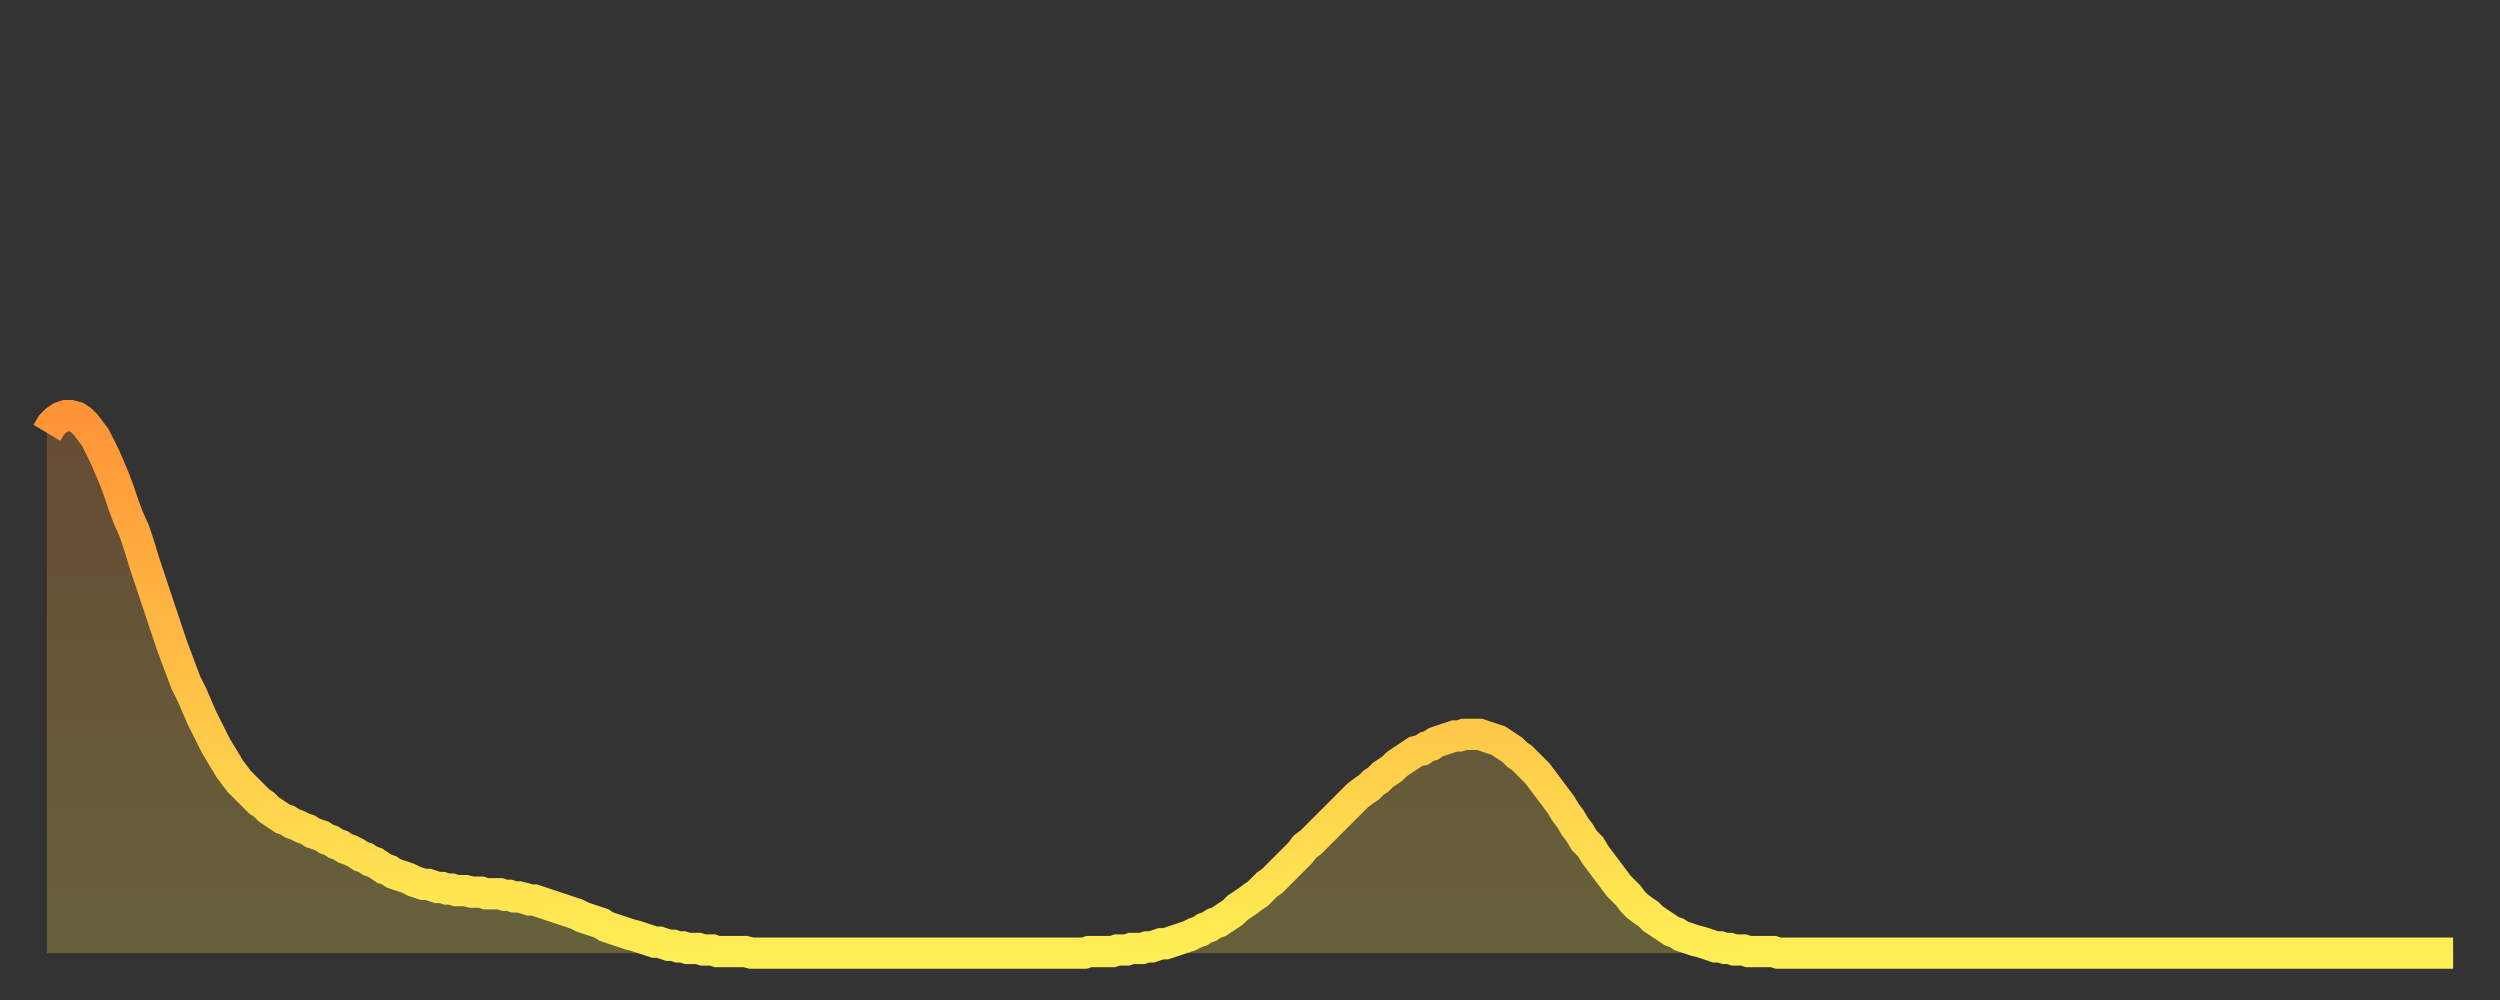 <?xml version="1.0" encoding="utf-8" ?>
<svg baseProfile="full" height="64" version="1.1" width="160" xmlns="http://www.w3.org/2000/svg" xmlns:ev="http://www.w3.org/2001/xml-events" xmlns:xlink="http://www.w3.org/1999/xlink"><rect width="100%" height="100%" fill="#333333" stroke="none"/><defs><linearGradient id="id176156" x1="0" x2="0" y1="0" y2="1"><stop offset="0%" stop-color="#ff9437" /><stop offset="50%" stop-color="#ffc146" /><stop offset="100%" stop-color="#ffee55" /></linearGradient></defs><g transform="translate(3,3)"><g><path d="M 0.0 24.7 0.3 24.2 0.6 23.9 0.9 23.7 1.2 23.6 1.5 23.6 1.9 23.7 2.2 23.9 2.5 24.2 2.8 24.6 3.1 25.0 3.4 25.6 3.7 26.2 4.0 26.9 4.3 27.6 4.6 28.4 4.9 29.3 5.2 30.1 5.6 31.0 5.9 31.9 6.2 32.9 6.5 33.8 6.8 34.7 7.1 35.6 7.4 36.5 7.7 37.4 8.0 38.3 8.3 39.1 8.6 39.9 8.9 40.7 9.3 41.5 9.6 42.2 9.9 42.9 10.2 43.5 10.5 44.1 10.8 44.7 11.1 45.2 11.4 45.7 11.7 46.2 12.0 46.6 12.3 47.0 12.7 47.4 13.0 47.7 13.3 48.0 13.6 48.3 13.9 48.5 14.2 48.8 14.5 49.0 14.8 49.2 15.1 49.4 15.4 49.5 15.7 49.7 16.0 49.8 16.4 50.0 16.7 50.1 17.0 50.3 17.3 50.4 17.6 50.5 17.9 50.7 18.2 50.8 18.5 51.0 18.8 51.1 19.1 51.3 19.4 51.4 19.8 51.6 20.1 51.8 20.4 51.9 20.7 52.1 21.0 52.2 21.3 52.4 21.6 52.6 21.9 52.7 22.2 52.9 22.5 53.0 22.8 53.1 23.1 53.2 23.5 53.4 23.8 53.5 24.1 53.6 24.4 53.6 24.7 53.7 25.0 53.8 25.3 53.8 25.6 53.9 25.9 53.9 26.2 54.0 26.5 54.0 26.8 54.0 27.2 54.1 27.5 54.1 27.8 54.1 28.1 54.2 28.4 54.2 28.7 54.2 29.0 54.2 29.3 54.3 29.6 54.3 29.9 54.4 30.2 54.4 30.6 54.5 30.9 54.6 31.2 54.6 31.5 54.7 31.8 54.8 32.1 54.9 32.4 55.0 32.7 55.1 33.0 55.2 33.3 55.3 33.6 55.4 33.9 55.5 34.3 55.7 34.6 55.8 34.9 55.9 35.2 56.0 35.5 56.1 35.8 56.3 36.1 56.4 36.4 56.5 36.7 56.6 37.0 56.7 37.3 56.8 37.7 56.9 38.0 57.0 38.3 57.1 38.6 57.2 38.9 57.3 39.2 57.3 39.5 57.4 39.8 57.5 40.1 57.5 40.4 57.6 40.7 57.6 41.0 57.7 41.4 57.7 41.7 57.7 42.0 57.8 42.3 57.8 42.6 57.8 42.9 57.9 43.2 57.9 43.5 57.9 43.8 57.9 44.1 57.9 44.4 57.9 44.7 57.9 45.1 58.0 45.4 58.0 45.7 58.0 46.0 58.0 46.3 58.0 46.6 58.0 46.9 58.0 47.2 58.0 47.5 58.0 47.8 58.0 48.1 58.0 48.5 58.0 48.8 58.0 49.1 58.0 49.4 58.0 49.7 58.0 50.0 58.0 50.3 58.0 50.6 58.0 50.9 58.0 51.2 58.0 51.5 58.0 51.8 58.0 52.2 58.0 52.5 58.0 52.8 58.0 53.1 58.0 53.4 58.0 53.7 58.0 54.0 58.0 54.3 58.0 54.6 58.0 54.9 58.0 55.2 58.0 55.6 58.0 55.9 58.0 56.2 58.0 56.5 58.0 56.8 58.0 57.1 58.0 57.4 58.0 57.7 58.0 58.0 58.0 58.3 58.0 58.6 58.0 58.9 58.0 59.3 58.0 59.6 58.0 59.9 58.0 60.2 58.0 60.5 58.0 60.8 58.0 61.1 58.0 61.4 58.0 61.7 58.0 62.0 58.0 62.3 58.0 62.6 58.0 63.0 58.0 63.3 58.0 63.6 58.0 63.9 58.0 64.2 58.0 64.5 58.0 64.8 58.0 65.1 58.0 65.4 58.0 65.7 58.0 66.0 58.0 66.4 58.0 66.7 57.9 67.0 57.9 67.3 57.9 67.6 57.9 67.9 57.9 68.2 57.9 68.5 57.8 68.8 57.8 69.1 57.8 69.4 57.7 69.7 57.7 70.1 57.7 70.4 57.6 70.7 57.6 71.0 57.5 71.3 57.4 71.6 57.4 71.9 57.3 72.2 57.2 72.5 57.1 72.8 57.0 73.1 56.9 73.5 56.7 73.8 56.6 74.1 56.4 74.4 56.3 74.7 56.1 75.0 56.0 75.3 55.8 75.6 55.6 75.9 55.4 76.2 55.1 76.5 54.9 76.8 54.7 77.2 54.4 77.5 54.2 77.8 53.9 78.1 53.6 78.4 53.4 78.7 53.1 79.0 52.8 79.3 52.5 79.6 52.2 79.9 51.9 80.2 51.6 80.5 51.2 80.9 50.9 81.2 50.6 81.5 50.3 81.8 50.0 82.1 49.7 82.4 49.4 82.7 49.1 83.0 48.8 83.3 48.5 83.6 48.2 83.9 47.9 84.3 47.6 84.6 47.4 84.9 47.1 85.2 46.9 85.5 46.6 85.8 46.4 86.1 46.2 86.4 45.9 86.7 45.7 87.0 45.5 87.3 45.3 87.6 45.1 88.0 45.0 88.3 44.8 88.6 44.7 88.9 44.5 89.2 44.4 89.5 44.3 89.8 44.2 90.1 44.1 90.4 44.1 90.7 44.0 91.0 44.0 91.4 44.0 91.7 44.0 92.0 44.1 92.3 44.2 92.6 44.3 92.9 44.4 93.2 44.6 93.5 44.8 93.8 45.0 94.1 45.3 94.4 45.5 94.7 45.8 95.1 46.2 95.4 46.5 95.7 46.9 96.0 47.3 96.3 47.7 96.6 48.1 96.9 48.5 97.2 49.0 97.5 49.4 97.8 49.9 98.1 50.3 98.4 50.8 98.8 51.2 99.1 51.7 99.4 52.1 99.7 52.5 100.0 52.9 100.3 53.3 100.6 53.7 100.9 54.0 101.2 54.3 101.5 54.7 101.8 55.0 102.2 55.3 102.5 55.5 102.8 55.8 103.1 56.0 103.4 56.2 103.7 56.4 104.0 56.6 104.3 56.7 104.6 56.9 104.9 57.0 105.2 57.1 105.5 57.2 105.9 57.3 106.2 57.4 106.5 57.5 106.8 57.6 107.1 57.6 107.4 57.7 107.7 57.7 108.0 57.8 108.3 57.8 108.6 57.8 108.9 57.9 109.3 57.9 109.6 57.9 109.9 57.9 110.2 57.9 110.5 57.9 110.8 58.0 111.1 58.0 111.4 58.0 111.7 58.0 112.0 58.0 112.3 58.0 112.6 58.0 113.0 58.0 113.3 58.0 113.6 58.0 113.9 58.0 114.2 58.0 114.5 58.0 114.8 58.0 115.1 58.0 115.4 58.0 115.7 58.0 116.0 58.0 116.3 58.0 116.7 58.0 117.0 58.0 117.3 58.0 117.6 58.0 117.9 58.0 118.2 58.0 118.5 58.0 118.8 58.0 119.1 58.0 119.4 58.0 119.7 58.0 120.1 58.0 120.4 58.0 120.7 58.0 121.0 58.0 121.3 58.0 121.6 58.0 121.9 58.0 122.2 58.0 122.5 58.0 122.8 58.0 123.1 58.0 123.4 58.0 123.8 58.0 124.1 58.0 124.4 58.0 124.7 58.0 125.0 58.0 125.3 58.0 125.6 58.0 125.9 58.0 126.2 58.0 126.5 58.0 126.8 58.0 127.2 58.0 127.5 58.0 127.8 58.0 128.1 58.0 128.4 58.0 128.7 58.0 129.0 58.0 129.3 58.0 129.6 58.0 129.9 58.0 130.2 58.0 130.5 58.0 130.9 58.0 131.2 58.0 131.5 58.0 131.8 58.0 132.1 58.0 132.4 58.0 132.7 58.0 133.0 58.0 133.3 58.0 133.6 58.0 133.9 58.0 134.2 58.0 134.6 58.0 134.9 58.0 135.2 58.0 135.5 58.0 135.8 58.0 136.1 58.0 136.4 58.0 136.7 58.0 137.0 58.0 137.3 58.0 137.6 58.0 138.0 58.0 138.3 58.0 138.6 58.0 138.9 58.0 139.2 58.0 139.5 58.0 139.8 58.0 140.1 58.0 140.4 58.0 140.7 58.0 141.0 58.0 141.3 58.0 141.7 58.0 142.0 58.0 142.3 58.0 142.6 58.0 142.9 58.0 143.2 58.0 143.5 58.0 143.8 58.0 144.1 58.0 144.4 58.0 144.7 58.0 145.1 58.0 145.4 58.0 145.7 58.0 146.0 58.0 146.3 58.0 146.6 58.0 146.9 58.0 147.2 58.0 147.5 58.0 147.8 58.0 148.1 58.0 148.4 58.0 148.8 58.0 149.1 58.0 149.4 58.0 149.7 58.0 150.0 58.0 150.3 58.0 150.6 58.0 150.9 58.0 151.2 58.0 151.5 58.0 151.8 58.0 152.1 58.0 152.5 58.0 152.8 58.0 153.1 58.0 153.4 58.0 153.7 58.0 154.0 58.0" fill="none" id="graph-curve" opacity="1" stroke="url(#id176156)" stroke-width="2" /><path d="M 0 58 L 0.0 24.7 0.3 24.2 0.6 23.9 0.9 23.7 1.2 23.6 1.5 23.6 1.9 23.7 2.2 23.9 2.5 24.2 2.8 24.6 3.1 25.0 3.4 25.6 3.7 26.2 4.0 26.9 4.3 27.6 4.6 28.4 4.9 29.3 5.2 30.1 5.6 31.0 5.9 31.9 6.2 32.9 6.5 33.8 6.8 34.7 7.1 35.6 7.4 36.5 7.7 37.4 8.0 38.3 8.3 39.1 8.6 39.9 8.9 40.7 9.3 41.5 9.6 42.2 9.9 42.9 10.2 43.5 10.5 44.1 10.8 44.7 11.1 45.2 11.4 45.7 11.7 46.2 12.0 46.6 12.3 47.0 12.7 47.4 13.0 47.7 13.3 48.0 13.6 48.3 13.9 48.5 14.2 48.8 14.5 49.0 14.8 49.2 15.1 49.4 15.4 49.5 15.7 49.7 16.0 49.8 16.4 50.0 16.7 50.1 17.0 50.3 17.3 50.4 17.6 50.5 17.9 50.7 18.2 50.8 18.5 51.0 18.8 51.1 19.1 51.3 19.4 51.4 19.8 51.6 20.1 51.8 20.4 51.9 20.7 52.1 21.0 52.2 21.3 52.4 21.6 52.6 21.9 52.7 22.2 52.9 22.5 53.0 22.8 53.1 23.1 53.2 23.5 53.4 23.8 53.5 24.1 53.6 24.4 53.6 24.7 53.7 25.0 53.8 25.3 53.8 25.6 53.9 25.9 53.9 26.2 54.0 26.5 54.0 26.8 54.0 27.2 54.1 27.5 54.1 27.8 54.1 28.1 54.2 28.4 54.2 28.7 54.2 29.0 54.2 29.3 54.3 29.6 54.3 29.9 54.4 30.2 54.4 30.6 54.5 30.9 54.6 31.2 54.6 31.5 54.7 31.8 54.8 32.1 54.9 32.4 55.0 32.7 55.1 33.0 55.2 33.3 55.3 33.6 55.4 33.9 55.5 34.3 55.7 34.6 55.8 34.9 55.9 35.2 56.0 35.5 56.1 35.8 56.3 36.1 56.4 36.4 56.5 36.7 56.6 37.0 56.7 37.3 56.8 37.7 56.9 38.0 57.0 38.3 57.1 38.6 57.2 38.9 57.3 39.2 57.3 39.5 57.4 39.8 57.5 40.1 57.5 40.4 57.6 40.7 57.6 41.0 57.7 41.4 57.7 41.7 57.7 42.0 57.8 42.3 57.8 42.6 57.8 42.9 57.9 43.2 57.9 43.5 57.9 43.8 57.9 44.1 57.9 44.4 57.9 44.7 57.9 45.1 58.0 45.4 58.0 45.7 58.0 46.0 58.0 46.3 58.0 46.6 58.0 46.9 58.0 47.2 58.0 47.5 58.0 47.8 58.0 48.1 58.0 48.5 58.0 48.8 58.0 49.1 58.0 49.4 58.0 49.7 58.0 50.0 58.0 50.3 58.0 50.6 58.0 50.9 58.0 51.2 58.0 51.5 58.0 51.8 58.0 52.2 58.0 52.5 58.0 52.8 58.0 53.1 58.0 53.4 58.0 53.7 58.0 54.0 58.0 54.3 58.0 54.6 58.0 54.9 58.0 55.2 58.0 55.6 58.0 55.9 58.0 56.2 58.0 56.5 58.0 56.8 58.0 57.1 58.0 57.4 58.0 57.7 58.0 58.0 58.0 58.3 58.0 58.6 58.0 58.9 58.0 59.3 58.0 59.6 58.0 59.9 58.0 60.2 58.0 60.5 58.0 60.8 58.0 61.1 58.0 61.4 58.0 61.7 58.0 62.0 58.0 62.3 58.0 62.6 58.0 63.0 58.0 63.3 58.0 63.6 58.0 63.9 58.0 64.2 58.0 64.5 58.0 64.8 58.0 65.1 58.0 65.4 58.0 65.7 58.0 66.0 58.0 66.4 58.0 66.7 57.9 67.0 57.9 67.3 57.9 67.6 57.9 67.9 57.9 68.2 57.9 68.5 57.8 68.8 57.8 69.1 57.8 69.4 57.7 69.7 57.7 70.1 57.7 70.4 57.6 70.7 57.6 71.0 57.5 71.3 57.4 71.6 57.4 71.9 57.3 72.2 57.2 72.5 57.1 72.8 57.0 73.1 56.9 73.5 56.7 73.8 56.6 74.1 56.4 74.4 56.3 74.7 56.1 75.0 56.0 75.3 55.8 75.6 55.6 75.9 55.4 76.2 55.1 76.5 54.9 76.8 54.7 77.2 54.4 77.5 54.2 77.8 53.9 78.1 53.6 78.4 53.4 78.7 53.1 79.0 52.8 79.3 52.5 79.6 52.2 79.9 51.9 80.2 51.6 80.5 51.2 80.9 50.9 81.2 50.6 81.5 50.3 81.8 50.0 82.1 49.7 82.4 49.4 82.7 49.1 83.0 48.8 83.3 48.5 83.6 48.2 83.9 47.9 84.3 47.6 84.6 47.4 84.9 47.1 85.2 46.9 85.5 46.6 85.8 46.4 86.1 46.2 86.4 45.9 86.7 45.7 87.0 45.5 87.3 45.3 87.6 45.1 88.0 45.0 88.3 44.8 88.6 44.7 88.9 44.5 89.2 44.4 89.5 44.3 89.8 44.2 90.1 44.1 90.4 44.1 90.7 44.0 91.0 44.0 91.4 44.0 91.7 44.0 92.0 44.1 92.3 44.2 92.6 44.3 92.9 44.4 93.2 44.6 93.5 44.8 93.8 45.0 94.1 45.3 94.4 45.5 94.7 45.8 95.1 46.2 95.4 46.5 95.7 46.9 96.0 47.3 96.3 47.7 96.6 48.1 96.9 48.5 97.2 49.0 97.5 49.4 97.8 49.9 98.1 50.3 98.4 50.8 98.8 51.2 99.1 51.7 99.4 52.1 99.7 52.5 100.0 52.9 100.3 53.3 100.6 53.7 100.9 54.0 101.2 54.3 101.5 54.7 101.8 55.0 102.2 55.3 102.5 55.5 102.8 55.8 103.1 56.0 103.4 56.2 103.7 56.4 104.0 56.6 104.3 56.7 104.6 56.9 104.9 57.0 105.2 57.1 105.5 57.2 105.9 57.3 106.2 57.4 106.5 57.5 106.8 57.6 107.1 57.6 107.4 57.7 107.7 57.7 108.0 57.8 108.3 57.8 108.6 57.8 108.9 57.9 109.3 57.9 109.6 57.9 109.9 57.9 110.2 57.9 110.5 57.9 110.8 58.0 111.1 58.0 111.4 58.0 111.7 58.0 112.0 58.0 112.3 58.0 112.6 58.0 113.0 58.0 113.3 58.0 113.6 58.0 113.9 58.0 114.2 58.0 114.5 58.0 114.8 58.0 115.1 58.0 115.4 58.0 115.7 58.0 116.0 58.0 116.3 58.0 116.7 58.0 117.0 58.0 117.3 58.0 117.6 58.0 117.9 58.0 118.2 58.0 118.5 58.0 118.8 58.0 119.1 58.0 119.4 58.0 119.7 58.0 120.1 58.0 120.4 58.0 120.7 58.0 121.0 58.0 121.3 58.0 121.6 58.0 121.9 58.0 122.2 58.0 122.5 58.0 122.8 58.0 123.1 58.0 123.4 58.0 123.8 58.0 124.1 58.0 124.4 58.0 124.7 58.0 125.0 58.0 125.3 58.0 125.6 58.0 125.9 58.0 126.2 58.0 126.5 58.0 126.8 58.0 127.2 58.0 127.5 58.0 127.8 58.0 128.1 58.0 128.4 58.0 128.7 58.0 129.0 58.0 129.3 58.0 129.6 58.0 129.9 58.0 130.2 58.0 130.5 58.0 130.9 58.0 131.2 58.0 131.5 58.0 131.8 58.0 132.1 58.0 132.4 58.0 132.7 58.0 133.0 58.0 133.3 58.0 133.6 58.0 133.9 58.0 134.2 58.0 134.6 58.0 134.9 58.0 135.2 58.0 135.5 58.0 135.8 58.0 136.1 58.0 136.4 58.0 136.7 58.0 137.0 58.0 137.3 58.0 137.6 58.0 138.0 58.0 138.3 58.0 138.6 58.0 138.9 58.0 139.2 58.0 139.5 58.0 139.8 58.0 140.1 58.0 140.4 58.0 140.7 58.0 141.0 58.0 141.3 58.0 141.7 58.0 142.0 58.0 142.3 58.0 142.6 58.0 142.9 58.0 143.2 58.0 143.5 58.0 143.8 58.0 144.1 58.0 144.4 58.0 144.7 58.0 145.1 58.0 145.4 58.0 145.7 58.0 146.0 58.0 146.3 58.0 146.6 58.0 146.9 58.0 147.2 58.0 147.5 58.0 147.8 58.0 148.1 58.0 148.4 58.0 148.8 58.0 149.1 58.0 149.4 58.0 149.7 58.0 150.0 58.0 150.3 58.0 150.6 58.0 150.9 58.0 151.2 58.0 151.5 58.0 151.8 58.0 152.1 58.0 152.5 58.0 152.8 58.0 153.1 58.0 153.4 58.0 153.7 58.0 154.0 58.0 154 58" fill="url(#id176156)" fill-opacity=".25" id="graph-shadow" /></g></g></svg>